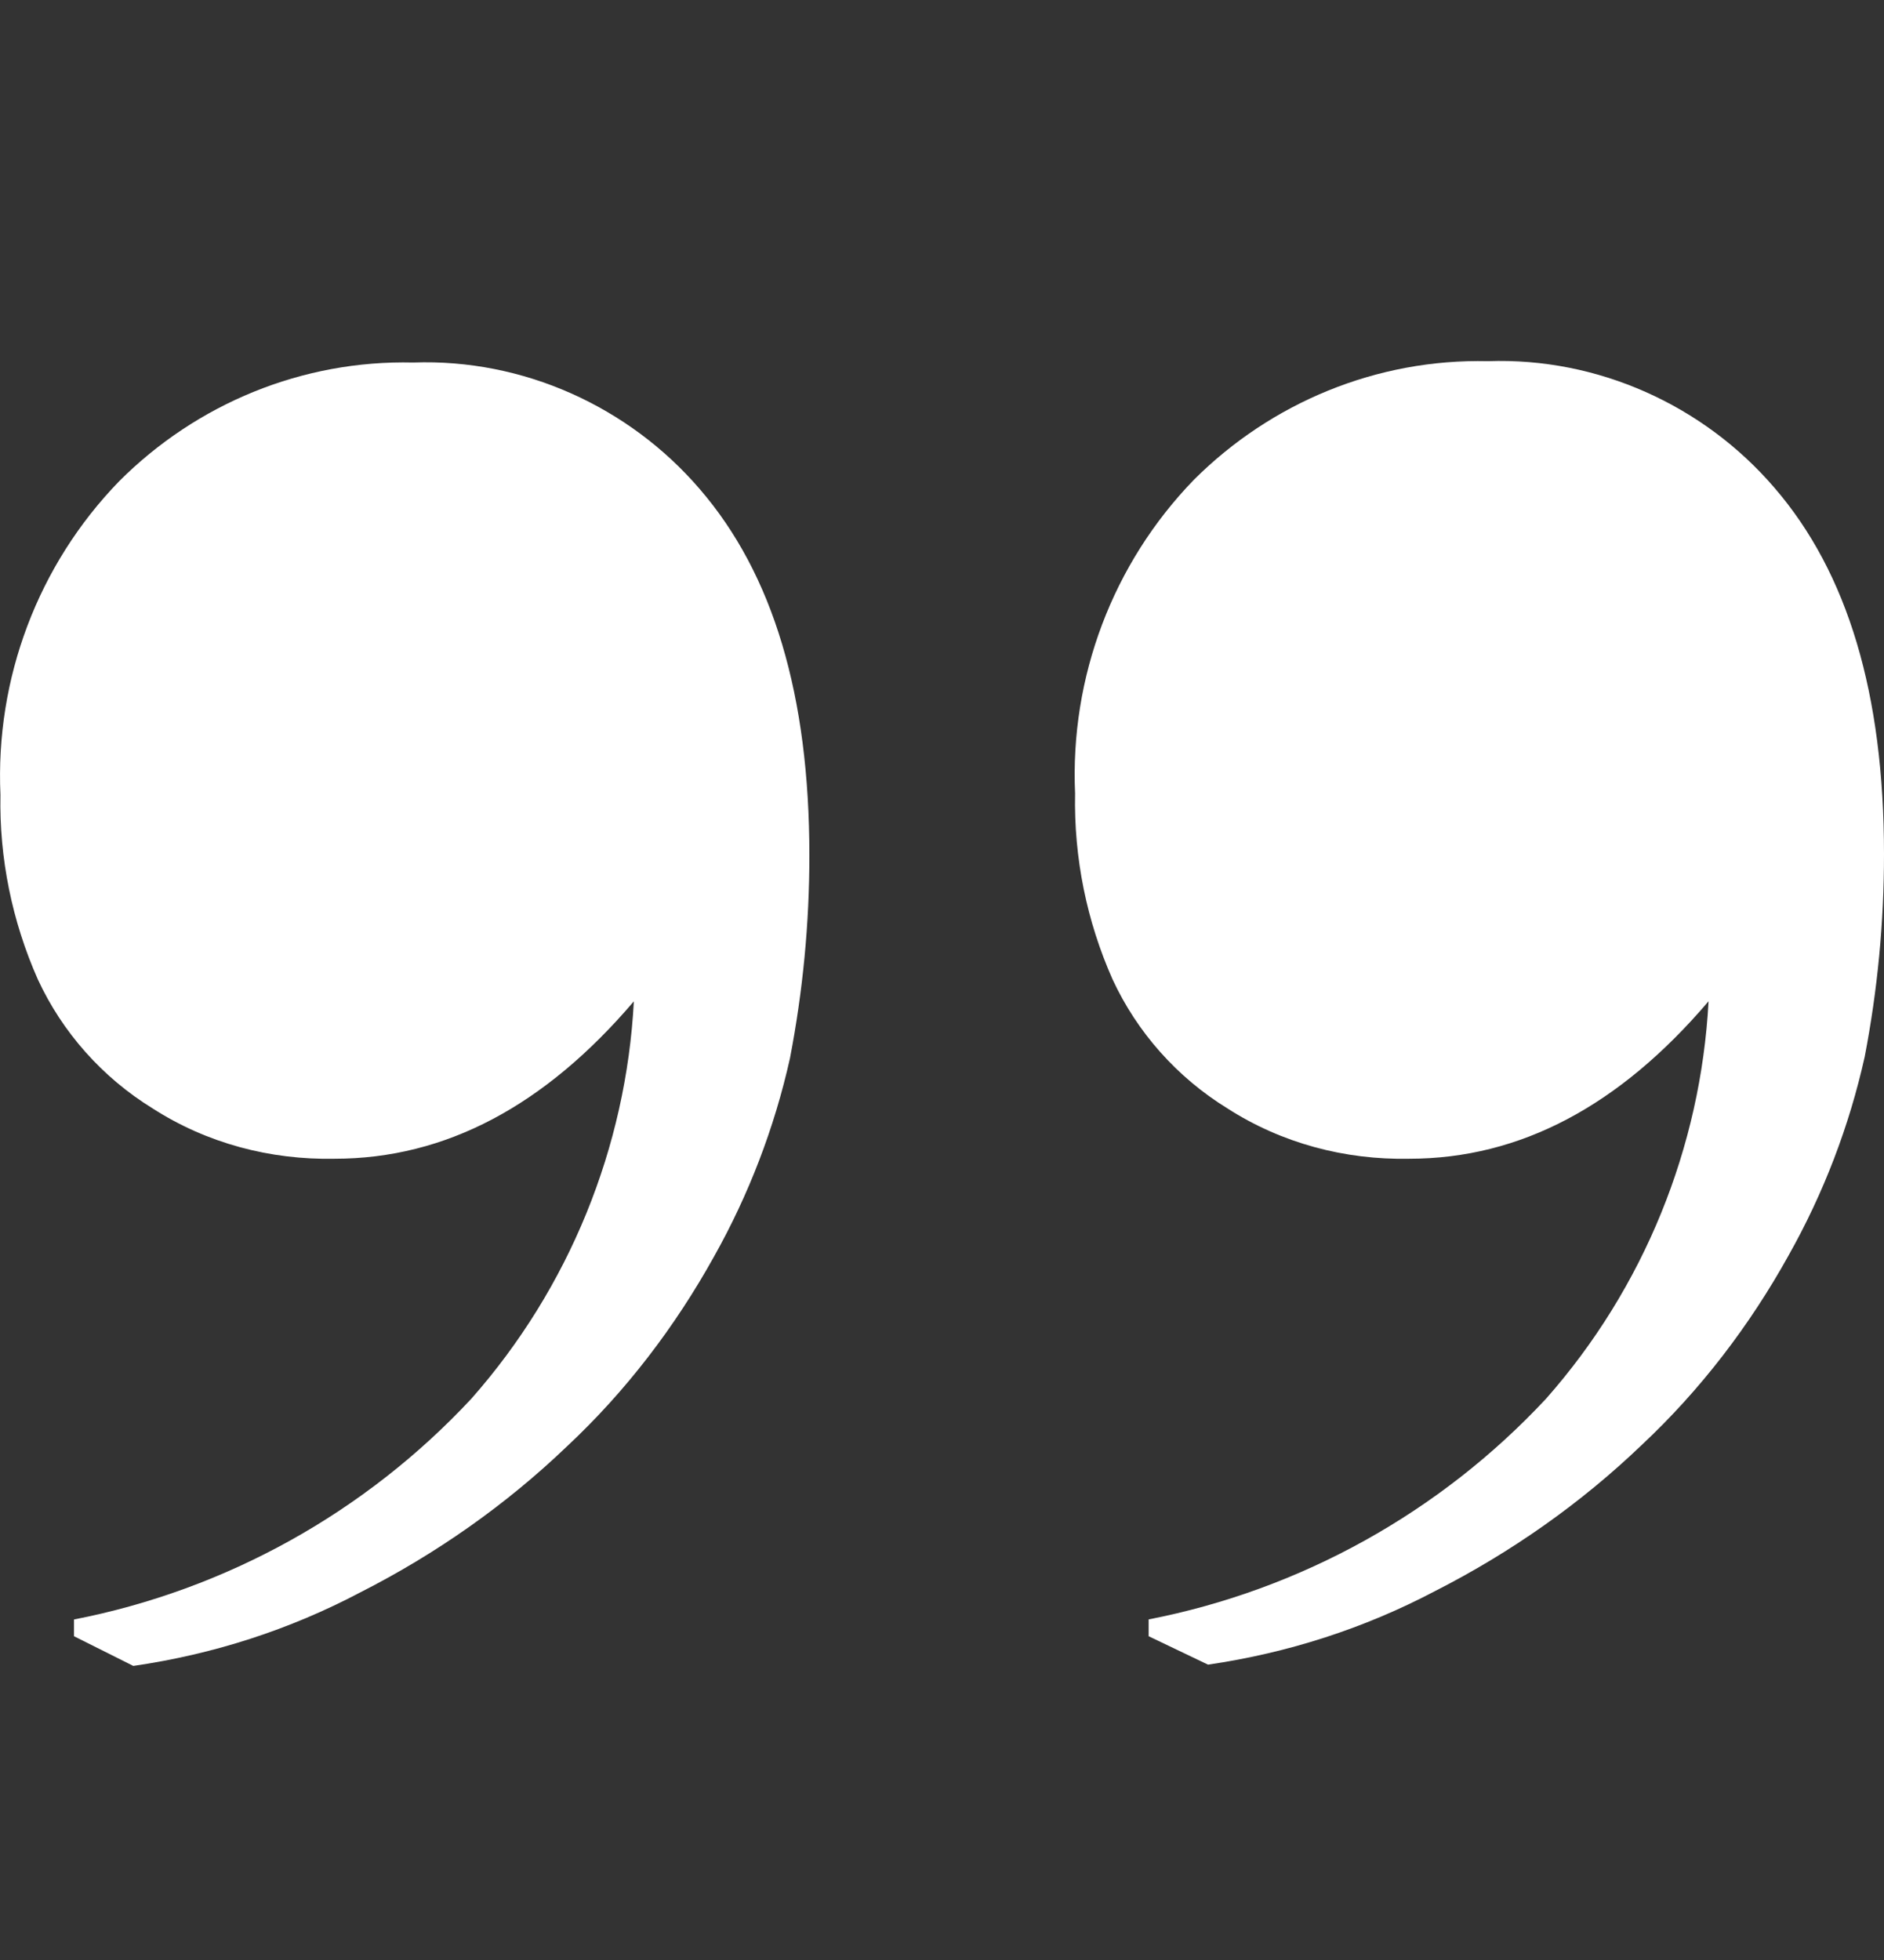 <svg width="25" height="26" viewBox="0 0 25 26" fill="none" xmlns="http://www.w3.org/2000/svg">
<rect x="0" y="0" width="25" height="26" fill="#333333" stroke="none"/>
<g id="blog.svg" clip-path="url(#clip0_170_539)">
<g id="Group">
<path id="Vector" d="M0.982 21.705V21.483C3.002 21.089 4.85 20.062 6.254 18.555C7.555 17.083 8.309 15.217 8.411 13.283C7.23 14.669 5.912 15.371 4.44 15.371C3.584 15.388 2.745 15.166 2.026 14.704C1.358 14.293 0.827 13.694 0.502 12.992C0.16 12.221 -0.011 11.382 0.006 10.544C-0.063 9.003 0.502 7.496 1.581 6.384C2.608 5.356 4.012 4.774 5.484 4.809C6.939 4.757 8.343 5.391 9.284 6.486C10.26 7.616 10.74 9.225 10.74 11.348C10.74 12.255 10.654 13.146 10.483 14.036C10.277 14.96 9.935 15.851 9.473 16.672C8.959 17.597 8.309 18.453 7.521 19.189C6.717 19.959 5.792 20.61 4.782 21.123C3.84 21.62 2.83 21.945 1.769 22.099L0.982 21.705Z" fill="white"/>
<path id="Vector_2" d="M15.242 21.705V21.482C17.262 21.089 19.111 20.061 20.515 18.555C21.816 17.083 22.569 15.217 22.672 13.282C21.491 14.669 20.173 15.371 18.7 15.371C17.844 15.388 17.006 15.165 16.287 14.703C15.619 14.292 15.088 13.693 14.763 12.991C14.421 12.221 14.249 11.382 14.266 10.526C14.198 8.985 14.763 7.479 15.841 6.366C16.869 5.339 18.272 4.757 19.745 4.791C21.2 4.74 22.604 5.373 23.545 6.469C24.521 7.599 25 9.208 25 11.331C25 12.238 24.915 13.128 24.744 14.018C24.538 14.943 24.196 15.833 23.733 16.655C23.22 17.579 22.569 18.435 21.782 19.171C20.977 19.942 20.053 20.592 19.043 21.106C18.101 21.602 17.091 21.927 16.03 22.082L15.242 21.705Z" fill="white"/>
</g>
</g>
<defs>
<clipPath id="clip0_170_539">
<rect width="25" height="25" fill="white" transform="translate(0 0.943)"/>
</clipPath>
</defs>
</svg>
